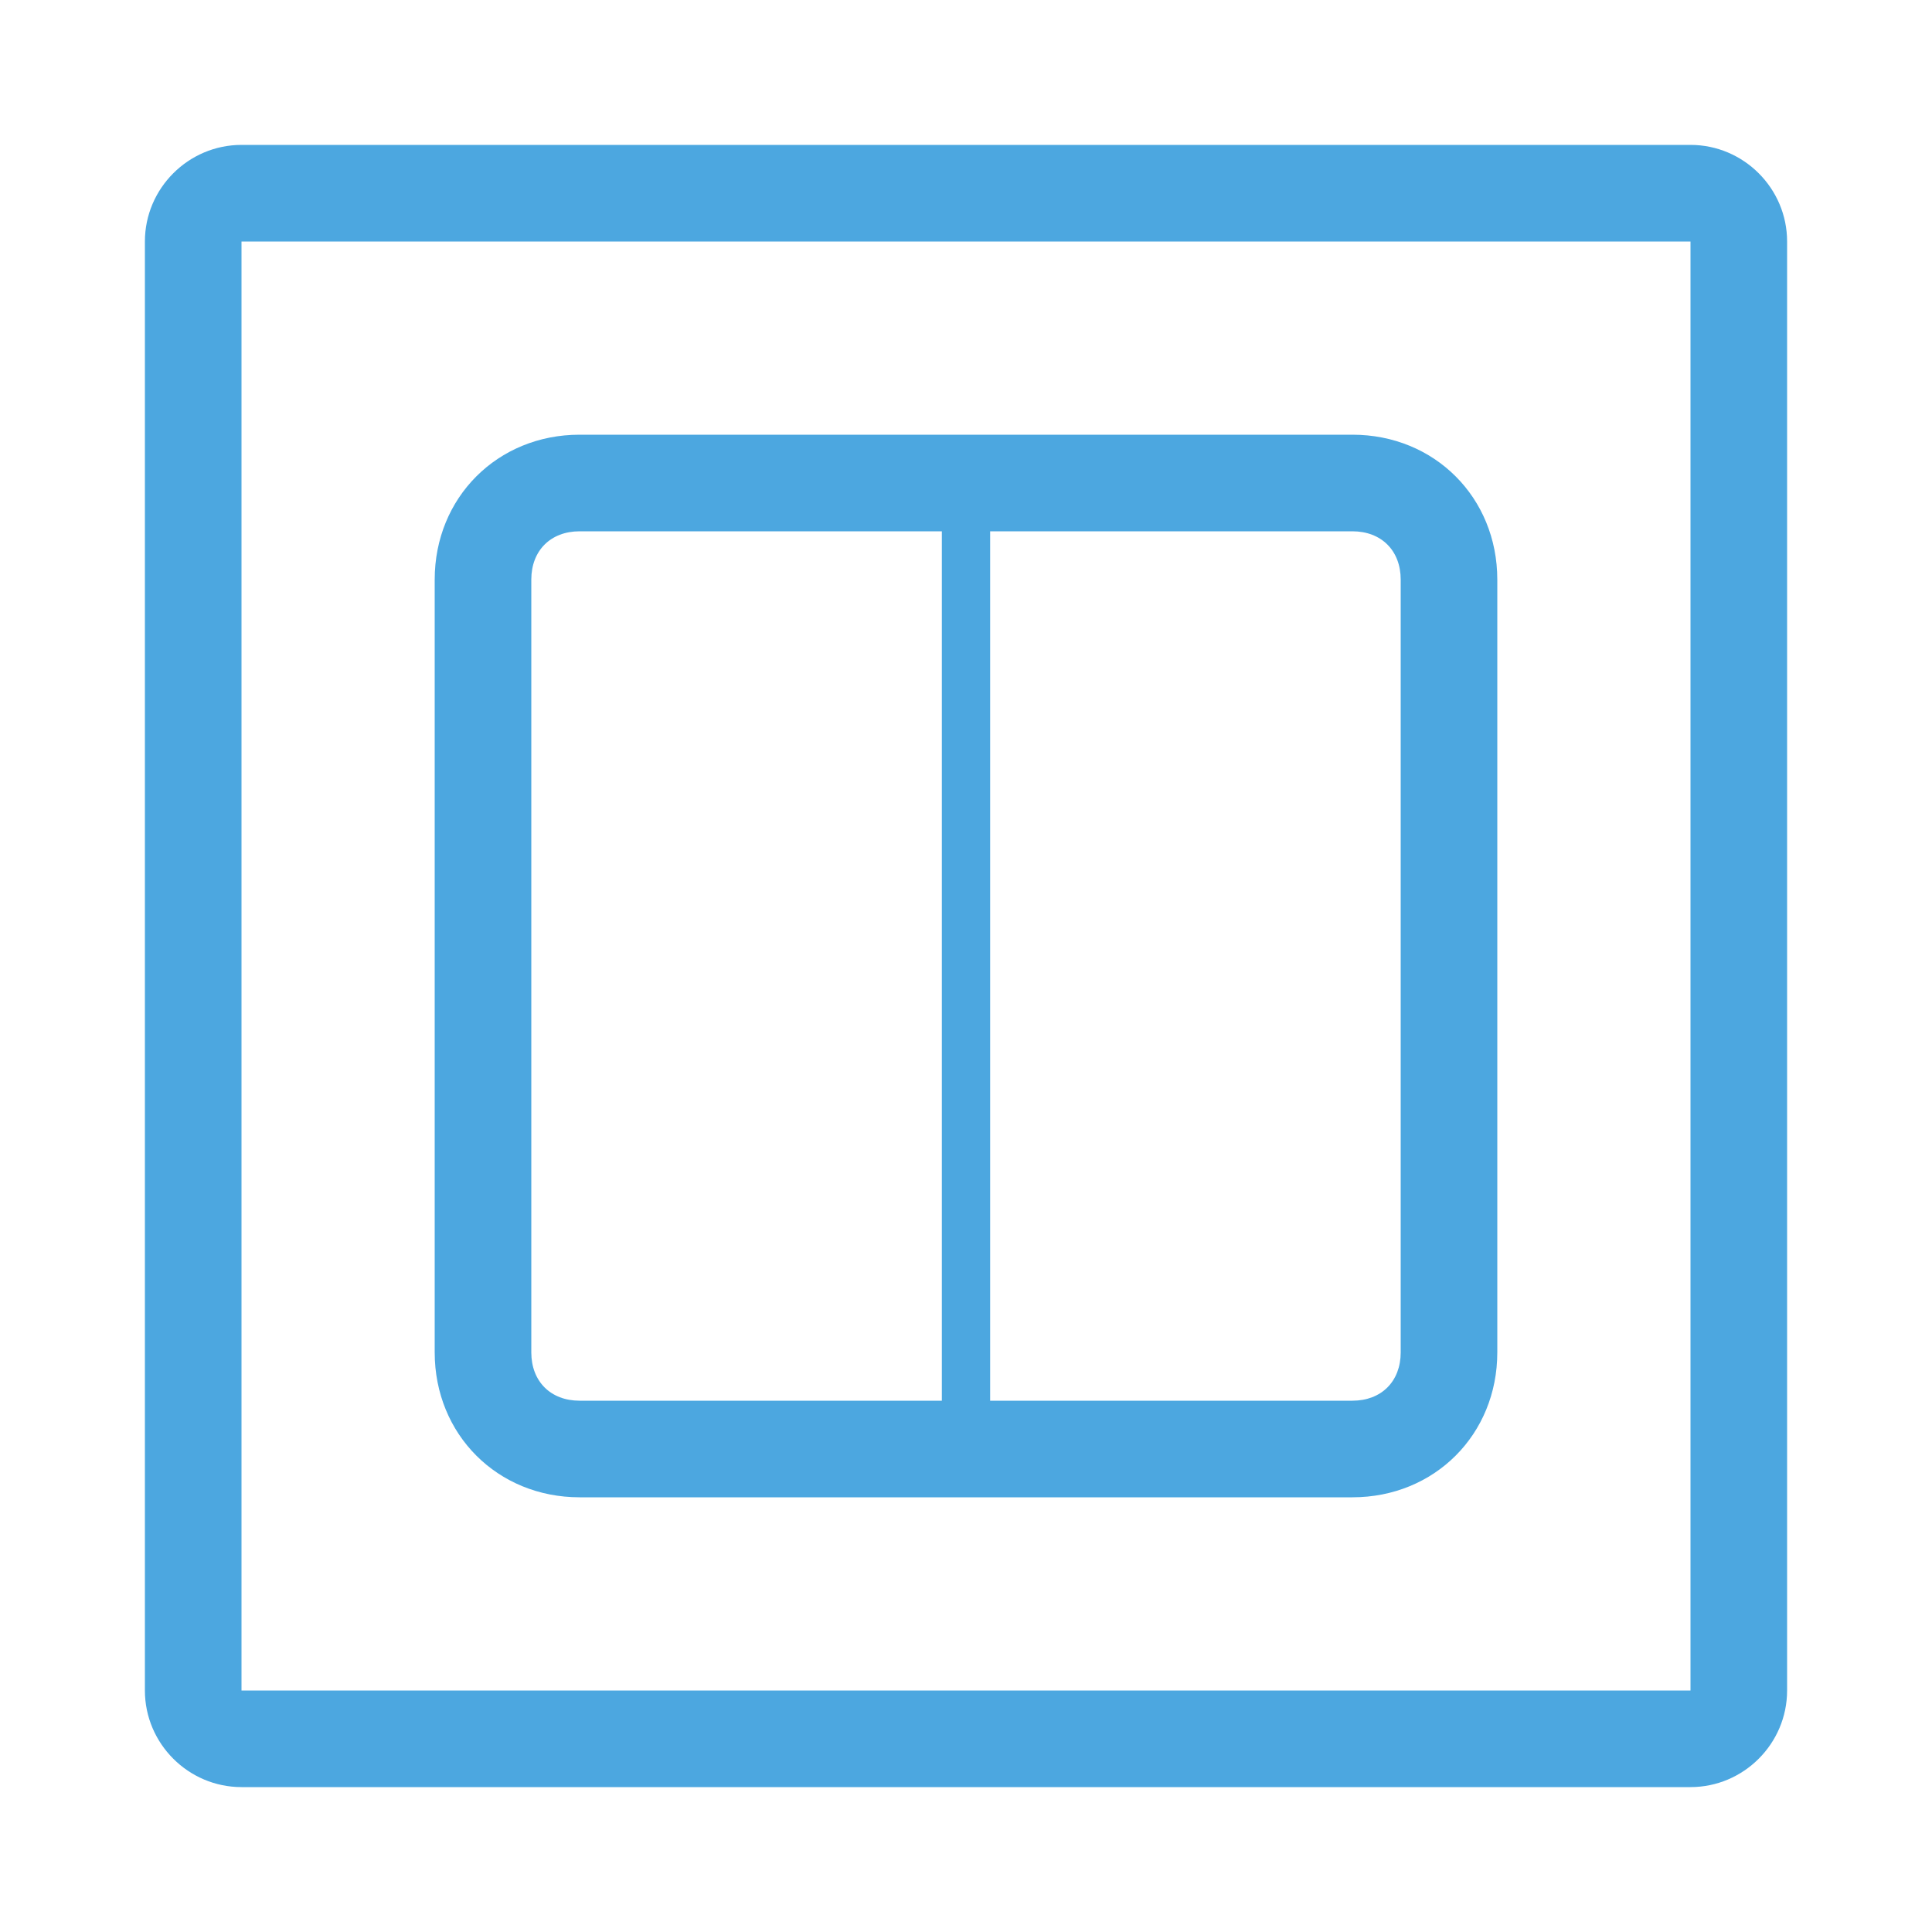 <?xml version="1.0" encoding="utf-8"?>
<!-- Generator: Adobe Illustrator 26.2.1, SVG Export Plug-In . SVG Version: 6.00 Build 0)  -->
<svg version="1.1" id="图层_1" xmlns="http://www.w3.org/2000/svg" xmlns:xlink="http://www.w3.org/1999/xlink" x="0px" y="0px"
	 viewBox="0 0 40 40" style="enable-background:new 0 0 40 40;" xml:space="preserve">
<style type="text/css">
	.st0{fill-rule:evenodd;clip-rule:evenodd;fill:#4CA7E0;}
</style>
<g>
	<path class="st0" d="M12,31h16c1.7,0,3-1.3,3-3V12c0-1.7-1.3-3-3-3H12c-1.7,0-3,1.3-3,3v16C9,29.7,10.3,31,12,31z M20.5,11H28
		c0.6,0,1,0.4,1,1v16c0,0.6-0.4,1-1,1h-7.5V11z M11,12c0-0.6,0.4-1,1-1h7.5v18H12c-0.6,0-1-0.4-1-1V12z"/>
	<path class="st0" d="M35,3H5C3.9,3,3,3.9,3,5v30c0,1.1,0.9,2,2,2h30c1.1,0,2-0.9,2-2V5C37,3.9,36.1,3,35,3z M35,35H5V5h30V35z"/>
</g>
</svg>
